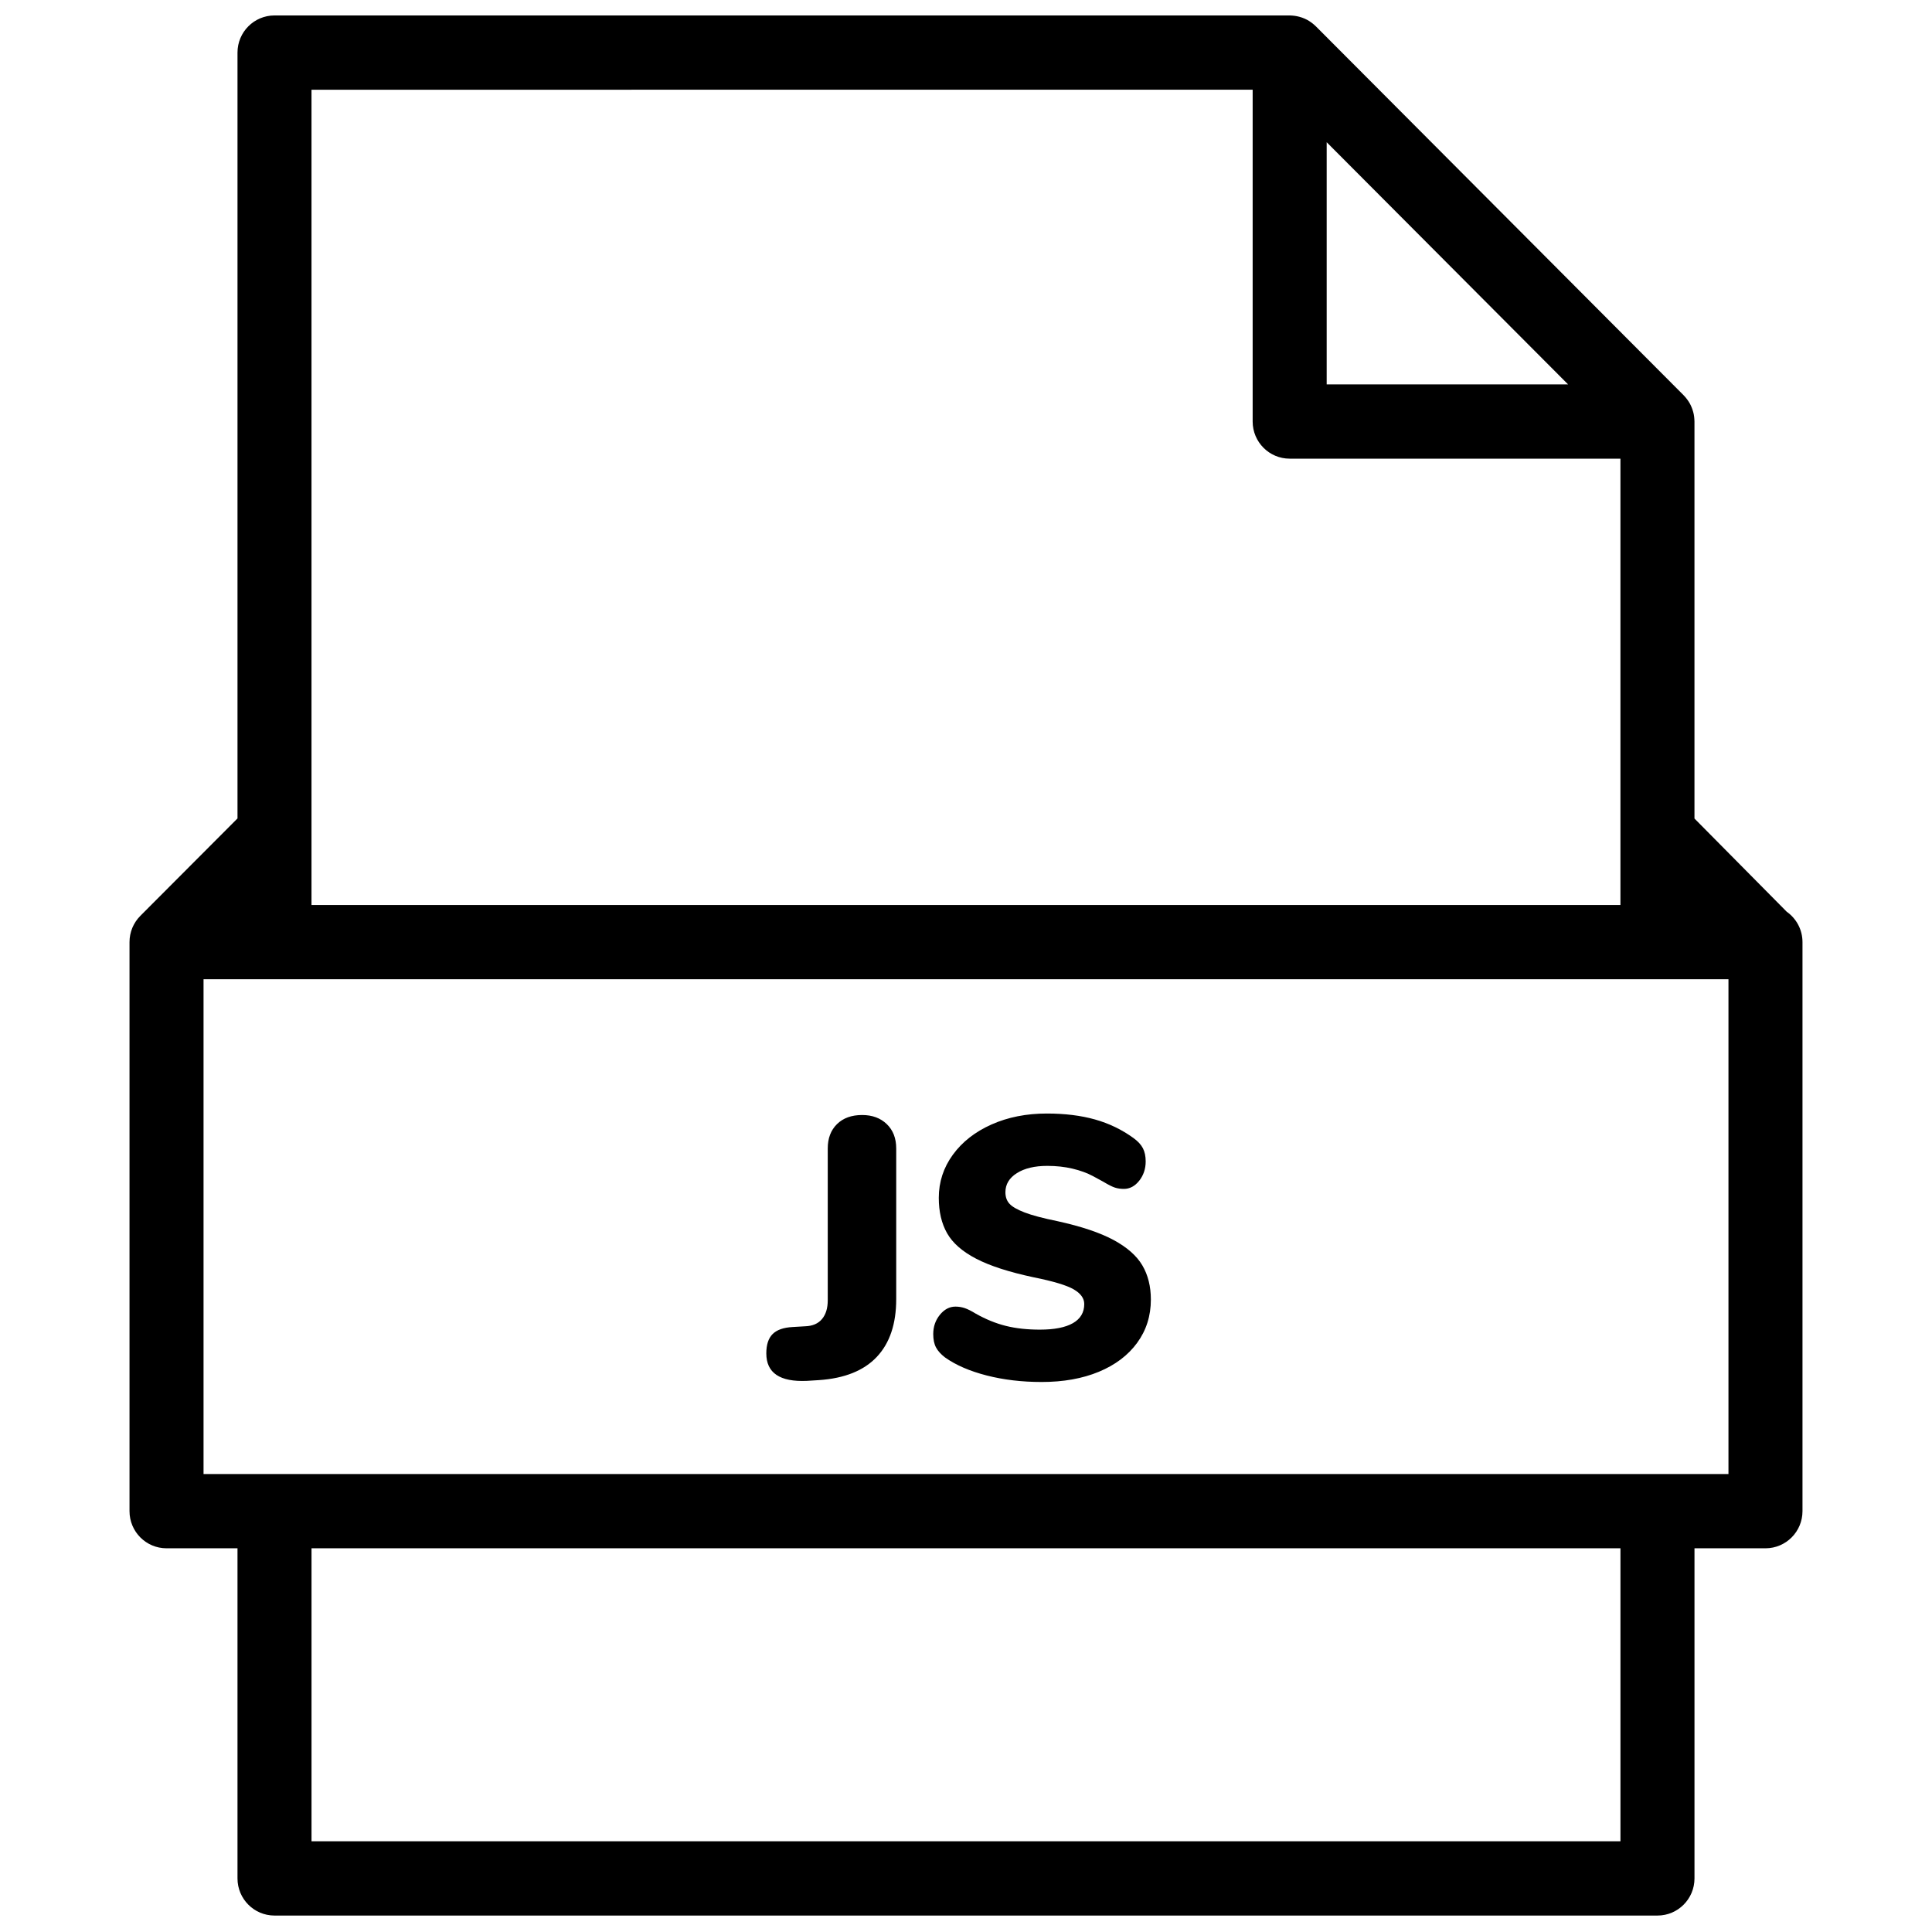 <?xml version="1.0" encoding="UTF-8"?>
<!-- Uploaded to: ICON Repo, www.svgrepo.com, Generator: ICON Repo Mixer Tools -->
<svg width="800px" height="800px" version="1.1" viewBox="144 144 512 512" xmlns="http://www.w3.org/2000/svg">
 <defs>
  <clipPath id="a">
   <path d="m178 148.09h444v503.81h-444z"/>
  </clipPath>
 </defs>
 <g clip-path="url(#a)">
  <path d="m197.94 534.63h404.12v-131.12h-404.12zm28.617 97.332h346.88v-77.648h-346.88zm249.41-464.19v87.938c0 5.434 4.394 9.84 9.809 9.84h87.656v118.28h-346.88v-216.05zm19.617 13.918 63.977 64.18h-63.977zm121.93 203.94-24.461-24.711v-105.21c0-0.113-0.012-0.223-0.016-0.336-0.004-0.109-0.008-0.219-0.016-0.328-0.027-0.422-0.074-0.836-0.156-1.246v-0.012c-0.082-0.418-0.203-0.824-0.336-1.223-0.035-0.105-0.074-0.207-0.109-0.312-0.141-0.371-0.297-0.738-0.48-1.09-0.016-0.027-0.023-0.055-0.039-0.082-0.195-0.371-0.426-0.727-0.672-1.07-0.066-0.094-0.133-0.184-0.203-0.273-0.258-0.336-0.527-0.664-0.828-0.969-0.008-0.004-0.012-0.012-0.016-0.02l-97.465-97.773c-0.312-0.312-0.645-0.59-0.988-0.855-0.086-0.066-0.172-0.129-0.262-0.191-0.348-0.25-0.703-0.484-1.082-0.684-0.016-0.008-0.031-0.016-0.051-0.023-0.363-0.191-0.738-0.352-1.121-0.496-0.098-0.035-0.191-0.07-0.289-0.102-0.801-0.273-1.641-0.441-2.496-0.5-0.102-0.008-0.203-0.012-0.305-0.016-0.113-0.004-0.227-0.016-0.344-0.016h-269.03c-5.418 0-9.809 4.406-9.809 9.84v202.96l-25.742 25.809c-0.23 0.23-0.445 0.473-0.652 0.723-0.094 0.113-0.172 0.23-0.262 0.348-0.102 0.141-0.211 0.277-0.309 0.426-0.094 0.141-0.18 0.289-0.266 0.438-0.078 0.129-0.156 0.254-0.227 0.387-0.082 0.148-0.148 0.305-0.223 0.457-0.062 0.141-0.133 0.273-0.191 0.414-0.062 0.148-0.113 0.301-0.164 0.453-0.055 0.152-0.113 0.301-0.16 0.457-0.047 0.152-0.078 0.305-0.117 0.457-0.039 0.16-0.082 0.316-0.117 0.477-0.035 0.18-0.055 0.359-0.082 0.543-0.02 0.137-0.047 0.27-0.059 0.406-0.031 0.324-0.047 0.648-0.047 0.977v150.81c0 5.434 4.391 9.84 9.809 9.84h18.809v87.488c0 5.434 4.391 9.84 9.809 9.84h366.5c5.418 0 9.809-4.406 9.809-9.84v-87.488h18.812c5.414 0 9.809-4.406 9.809-9.84v-150.81c0-3.32-1.648-6.254-4.16-8.035zm-245.03 53.859c-2.812 0-5.035 0.805-6.668 2.41-1.637 1.609-2.453 3.758-2.453 6.445v40.246c0 2.102-0.508 3.754-1.52 4.969-1.016 1.215-2.504 1.855-4.465 1.918l-3.336 0.199c-2.418 0.129-4.184 0.754-5.293 1.867-1.113 1.117-1.668 2.82-1.668 5.117 0 5.184 3.594 7.609 10.789 7.281l3.137-0.195c6.801-0.457 11.918-2.508 15.352-6.152 3.434-3.641 5.148-8.738 5.148-15.301v-39.949c0-2.688-0.832-4.836-2.5-6.445-1.668-1.605-3.844-2.41-6.523-2.41m66.602 33.109c-3.598-1.934-8.535-3.59-14.812-4.969-3.859-0.785-6.769-1.559-8.73-2.312-1.961-0.754-3.301-1.523-4.019-2.312-0.723-0.785-1.078-1.801-1.078-3.051 0-2.098 1.012-3.785 3.039-5.066 2.027-1.277 4.707-1.918 8.043-1.918 2.418 0 4.66 0.246 6.719 0.738 2.062 0.492 3.859 1.148 5.394 1.969 1.535 0.82 2.469 1.328 2.797 1.523 1.305 0.789 2.32 1.297 3.039 1.527s1.504 0.344 2.356 0.344c1.57 0 2.926-0.723 4.07-2.164 1.141-1.445 1.715-3.152 1.715-5.117 0-1.379-0.242-2.543-0.734-3.492-0.492-0.953-1.324-1.855-2.5-2.707-3.074-2.231-6.473-3.871-10.203-4.922-3.727-1.047-7.981-1.574-12.75-1.574-5.43 0-10.316 0.969-14.664 2.902-4.352 1.938-7.766 4.609-10.25 8.02-2.484 3.414-3.727 7.219-3.727 11.414 0 3.676 0.734 6.809 2.207 9.398 1.473 2.59 4.035 4.84 7.699 6.742 3.66 1.902 8.73 3.539 15.203 4.918 5.231 1.051 8.777 2.117 10.641 3.199 1.863 1.082 2.797 2.379 2.797 3.887 0 2.231-0.996 3.918-2.992 5.066-1.996 1.148-4.922 1.723-8.777 1.723-3.336 0-6.328-0.328-8.977-0.984-2.648-0.656-5.312-1.738-7.992-3.246-1.18-0.723-2.16-1.215-2.941-1.477-0.789-0.262-1.605-0.395-2.453-0.395-1.57 0-2.941 0.723-4.121 2.164-1.176 1.445-1.766 3.148-1.766 5.117 0 1.445 0.246 2.625 0.738 3.543 0.488 0.922 1.289 1.805 2.402 2.656 2.875 2.035 6.555 3.625 11.031 4.773 4.481 1.148 9.336 1.723 14.566 1.723 5.754 0 10.805-0.902 15.156-2.707 4.348-1.805 7.734-4.363 10.152-7.676s3.629-7.133 3.629-11.461c0-3.477-0.754-6.496-2.254-9.055-1.508-2.559-4.059-4.805-7.652-6.742" fill-rule="evenodd"/>
 </g>
</svg>